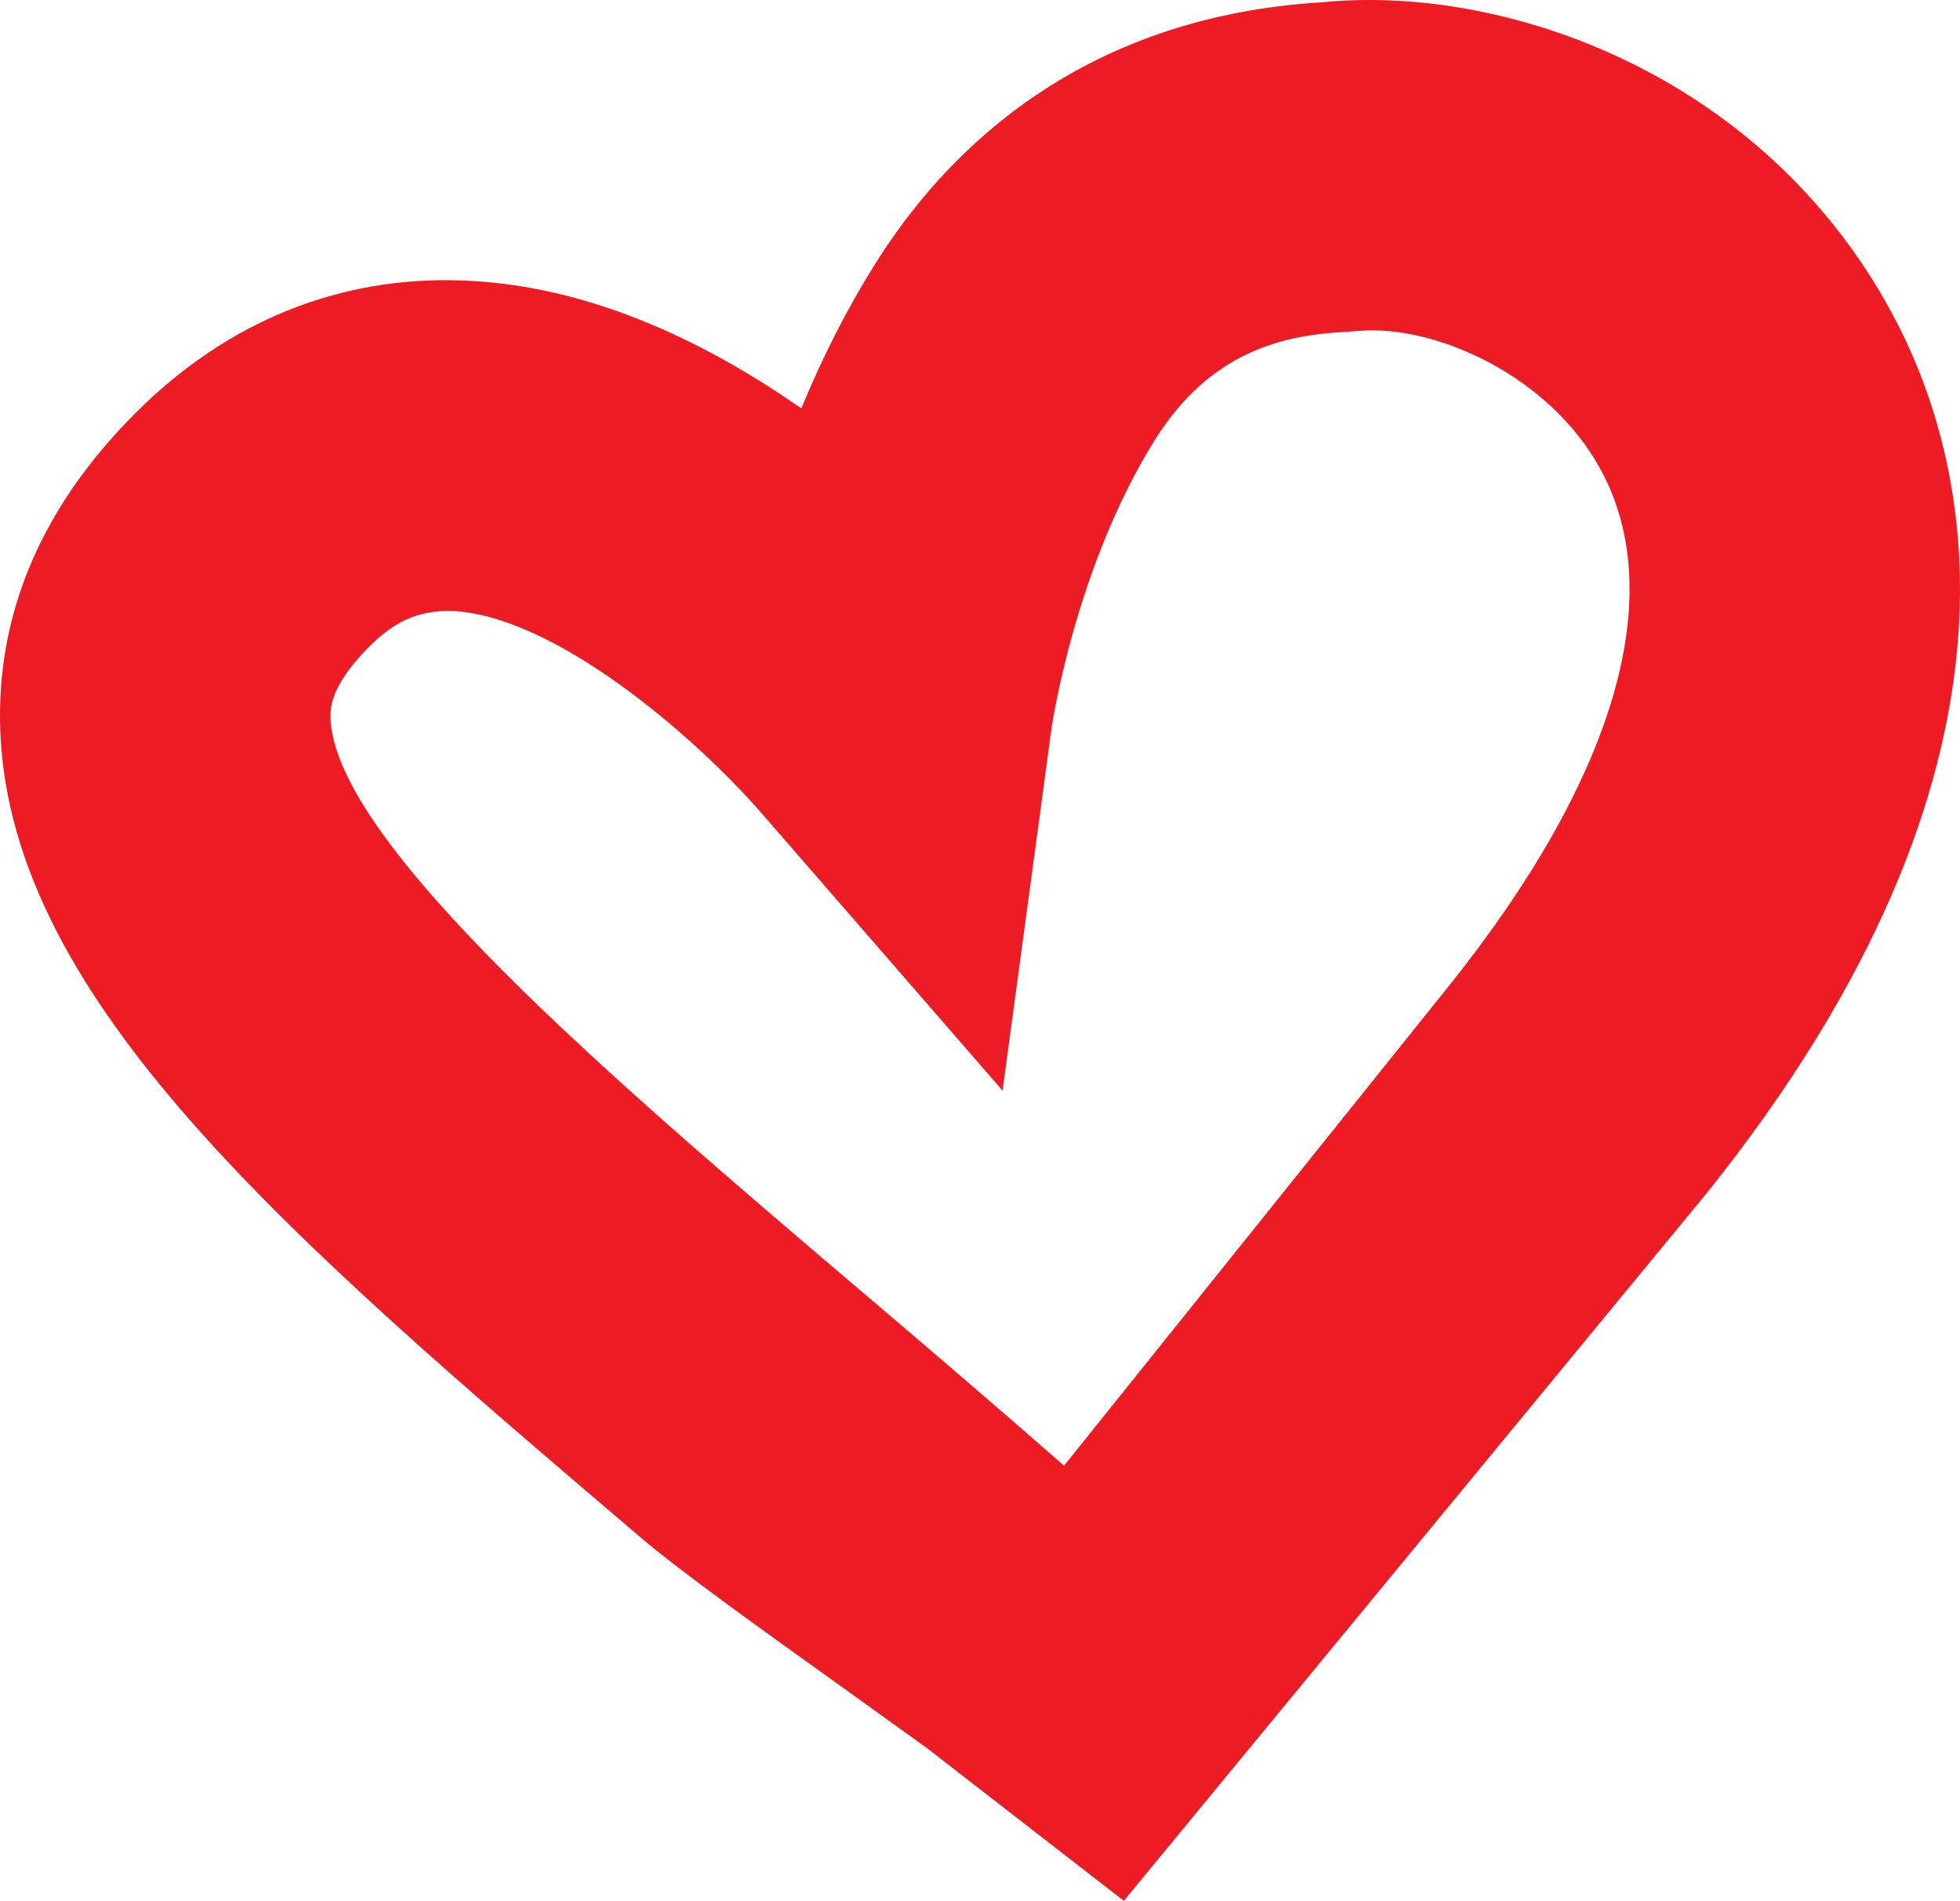 <?xml version="1.0" encoding="UTF-8"?><svg id="Layer_2" xmlns="http://www.w3.org/2000/svg" viewBox="0 0 303.06 293.95"><defs><style>.cls-1{fill:#ed1c24;}</style></defs><g id="Layer_1-2"><path class="cls-1" d="M99.07,237.76c6.18,5.26,18.65,14.19,31.85,23.64l11.49,8.26.89.64,30.47,23.64,90.06-109.35c53.26-66.43,40.78-113.93,28.6-136.36C272.46,11.43,232.78-2.43,204.57.34c-37.83,2.23-58.64,23.39-69.43,40.76-4.17,6.67-7.94,14.06-11.24,22.05-17.98-12.53-35.55-19.15-52.29-19.77-18.95-.74-36.36,6.2-50.63,20.46C6.38,78.43-.67,95.05.05,113.16c1.69,41.67,44.65,78.26,99.02,124.6ZM57.1,99.99c3.87-3.87,7.42-5.53,12.5-5.53h.07c15.85.57,37.56,19.15,48.27,31.5l37.08,42.69,7.57-56.01c.15-.99,3.75-24.98,15.93-44.53,8.63-13.87,20.04-16.25,29.2-16.77l2.33-.17c11.73-1.02,29.49,6.8,37.46,21.46,10.57,19.45,2.18,47.83-23.57,79.95l-59.41,74.07c-11.01-9.65-21.88-18.93-32.35-27.83l.02.02c-37.65-32.05-80.32-68.41-81.09-87.74-.05-1.34-.2-4.91,5.98-11.11Z"/></g></svg>